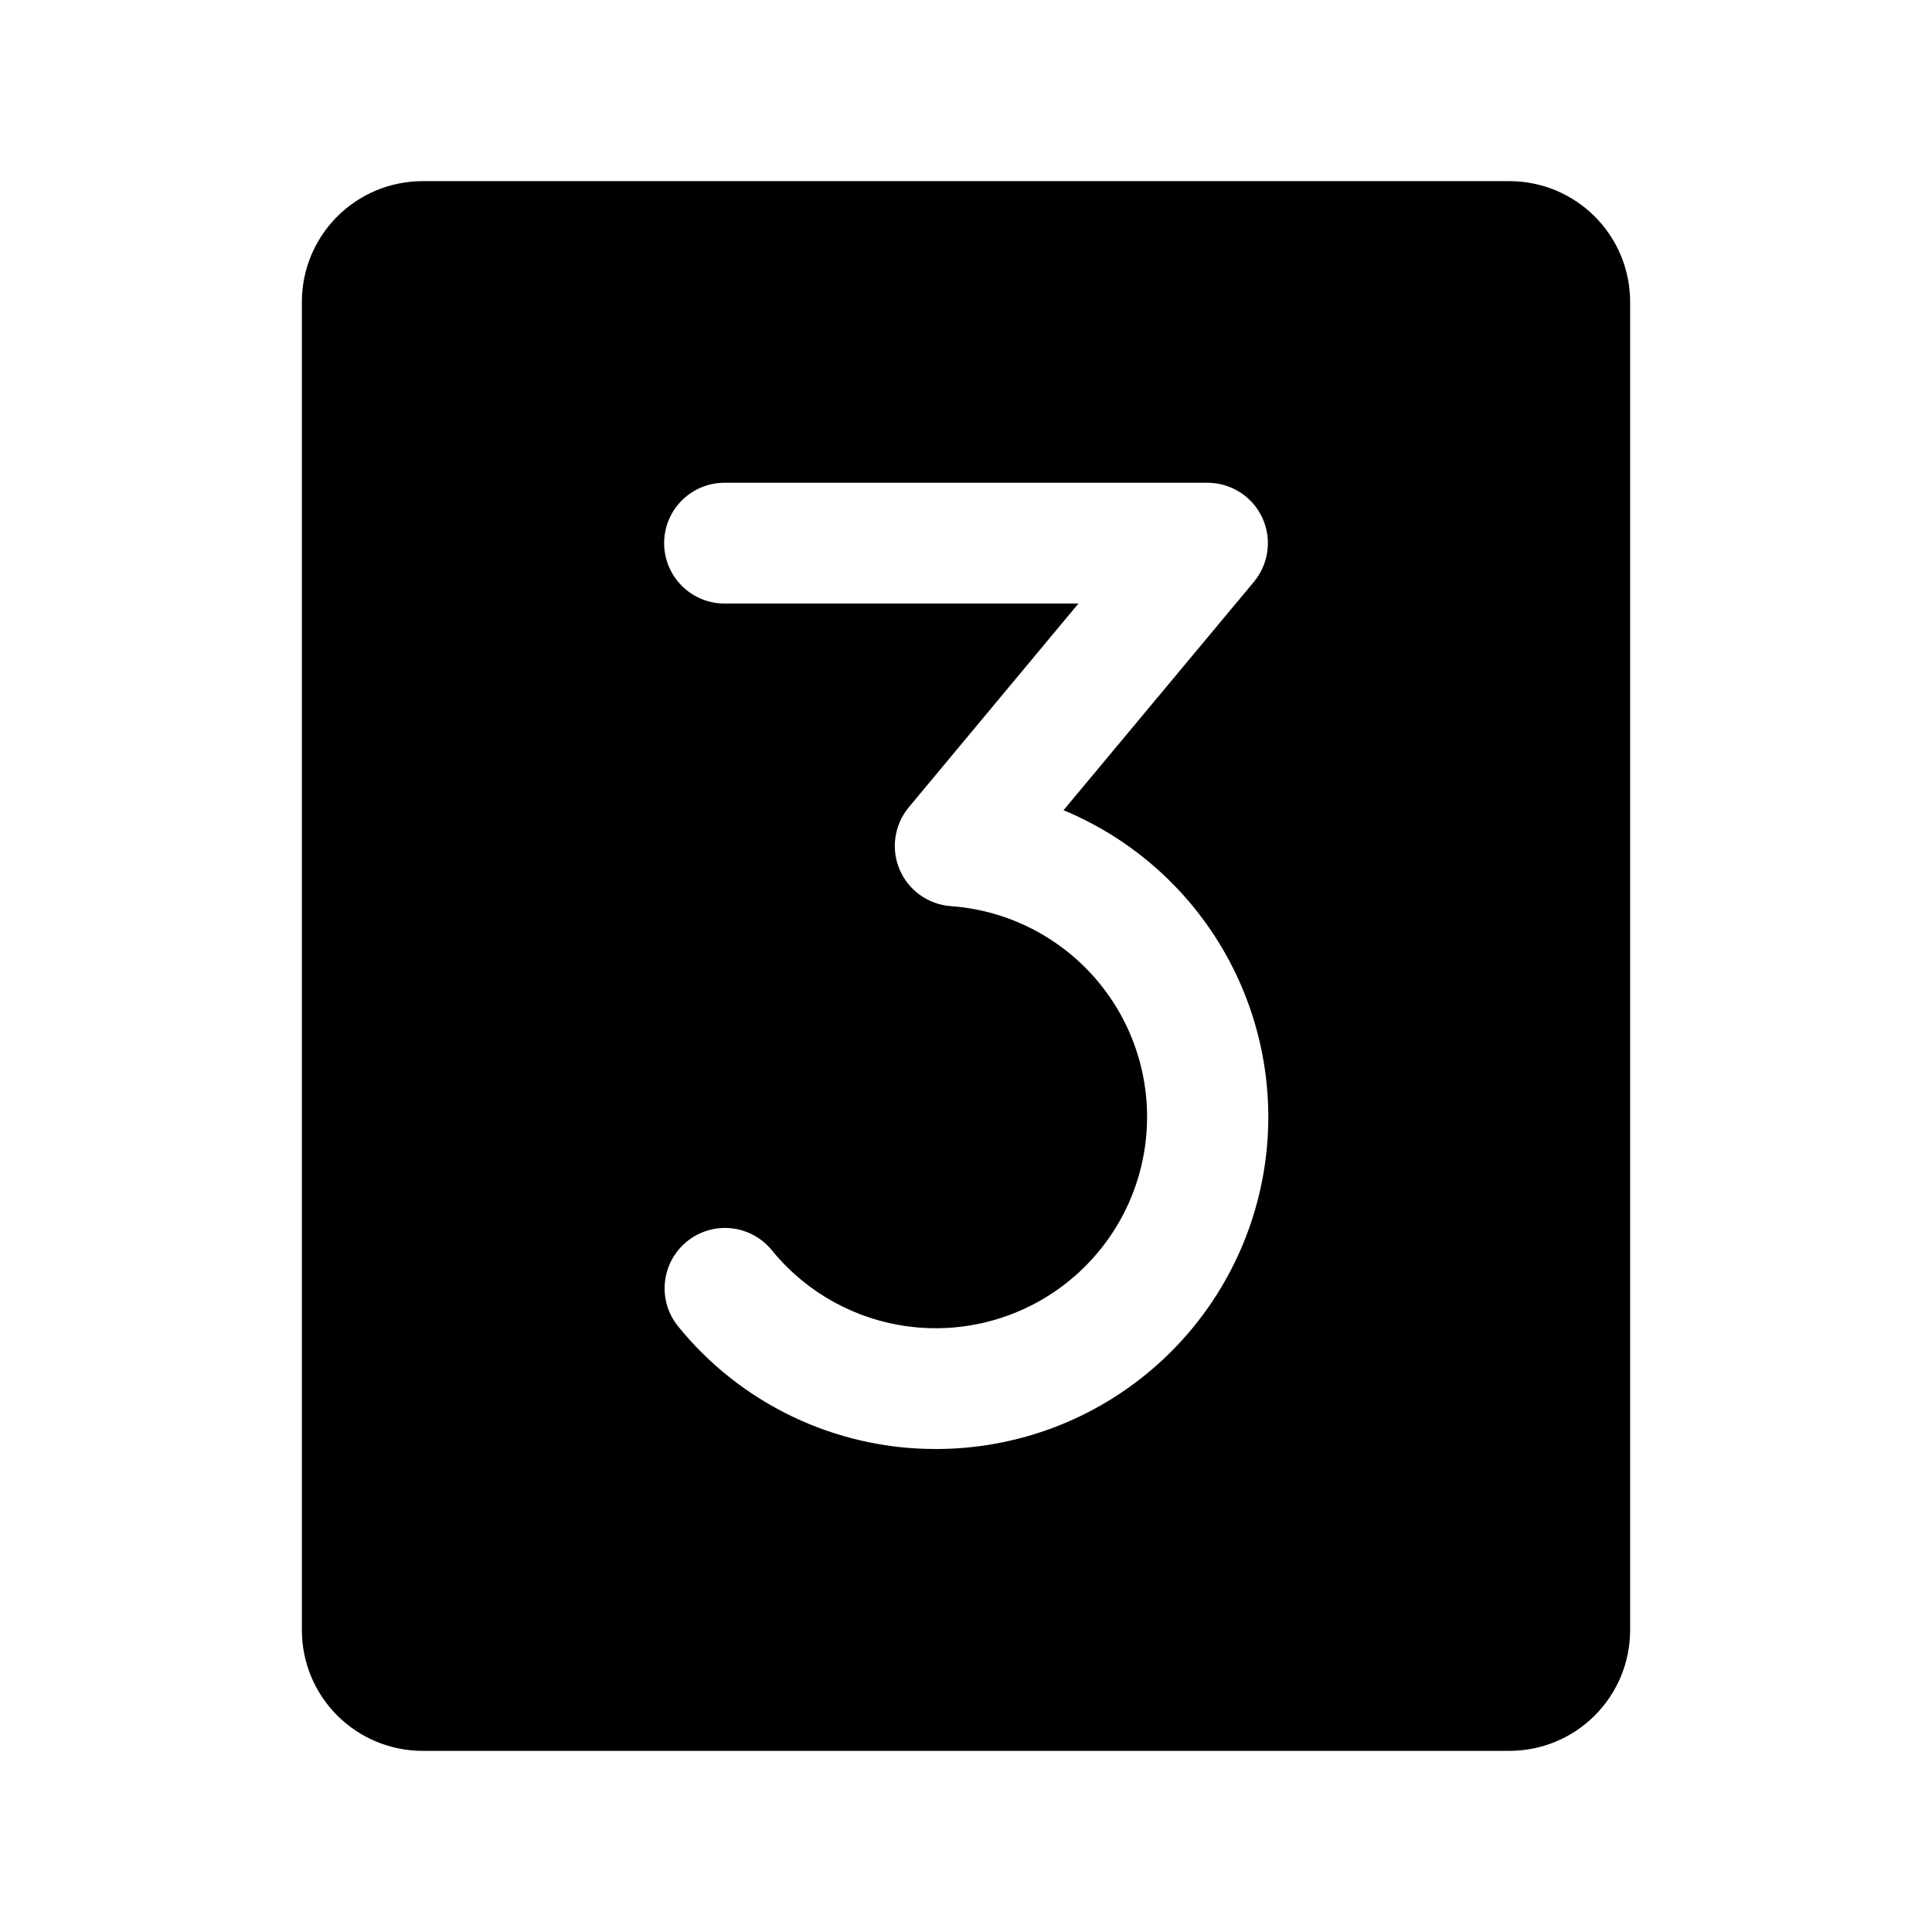 <?xml version="1.0" encoding="utf-8"?>
<svg xmlns="http://www.w3.org/2000/svg" fill="none" height="100%" overflow="visible" preserveAspectRatio="none" style="display: block;" viewBox="0 0 65 65" width="100%">
<g id="NumberThree">
<path d="M50.781 6.094H14.219C13.141 6.094 12.108 6.522 11.346 7.284C10.584 8.046 10.156 9.079 10.156 10.156V54.844C10.156 55.921 10.584 56.955 11.346 57.716C12.108 58.478 13.141 58.906 14.219 58.906H50.781C51.859 58.906 52.892 58.478 53.654 57.716C54.416 56.955 54.844 55.921 54.844 54.844V10.156C54.844 9.079 54.416 8.046 53.654 7.284C52.892 6.522 51.859 6.094 50.781 6.094ZM31.484 48.75C29.818 48.753 28.172 48.381 26.668 47.663C25.165 46.945 23.841 45.899 22.796 44.601C22.465 44.181 22.313 43.649 22.373 43.118C22.433 42.587 22.699 42.101 23.114 41.765C23.53 41.429 24.061 41.27 24.592 41.323C25.124 41.376 25.613 41.636 25.954 42.047C26.696 42.964 27.654 43.682 28.742 44.137C29.83 44.592 31.014 44.769 32.188 44.652C33.361 44.535 34.487 44.128 35.464 43.468C36.441 42.807 37.239 41.914 37.785 40.869C38.331 39.824 38.608 38.659 38.592 37.48C38.576 36.3 38.266 35.144 37.692 34.114C37.117 33.084 36.295 32.213 35.3 31.58C34.305 30.947 33.169 30.571 31.992 30.486C31.619 30.46 31.261 30.331 30.957 30.114C30.652 29.897 30.414 29.6 30.267 29.256C30.121 28.913 30.072 28.535 30.127 28.165C30.181 27.795 30.336 27.448 30.575 27.16L36.283 20.305H24.375C23.836 20.305 23.32 20.091 22.939 19.71C22.558 19.329 22.344 18.812 22.344 18.274C22.344 17.735 22.558 17.218 22.939 16.837C23.32 16.456 23.836 16.242 24.375 16.242H40.625C41.011 16.242 41.389 16.352 41.715 16.559C42.041 16.766 42.301 17.062 42.465 17.412C42.629 17.761 42.69 18.15 42.64 18.533C42.591 18.916 42.434 19.277 42.187 19.574L35.781 27.259C38.168 28.25 40.139 30.039 41.355 32.32C42.572 34.601 42.961 37.233 42.454 39.768C41.947 42.303 40.577 44.584 38.576 46.222C36.576 47.86 34.07 48.753 31.484 48.75Z" fill="black" id="Vector"/>
</g>
</svg>